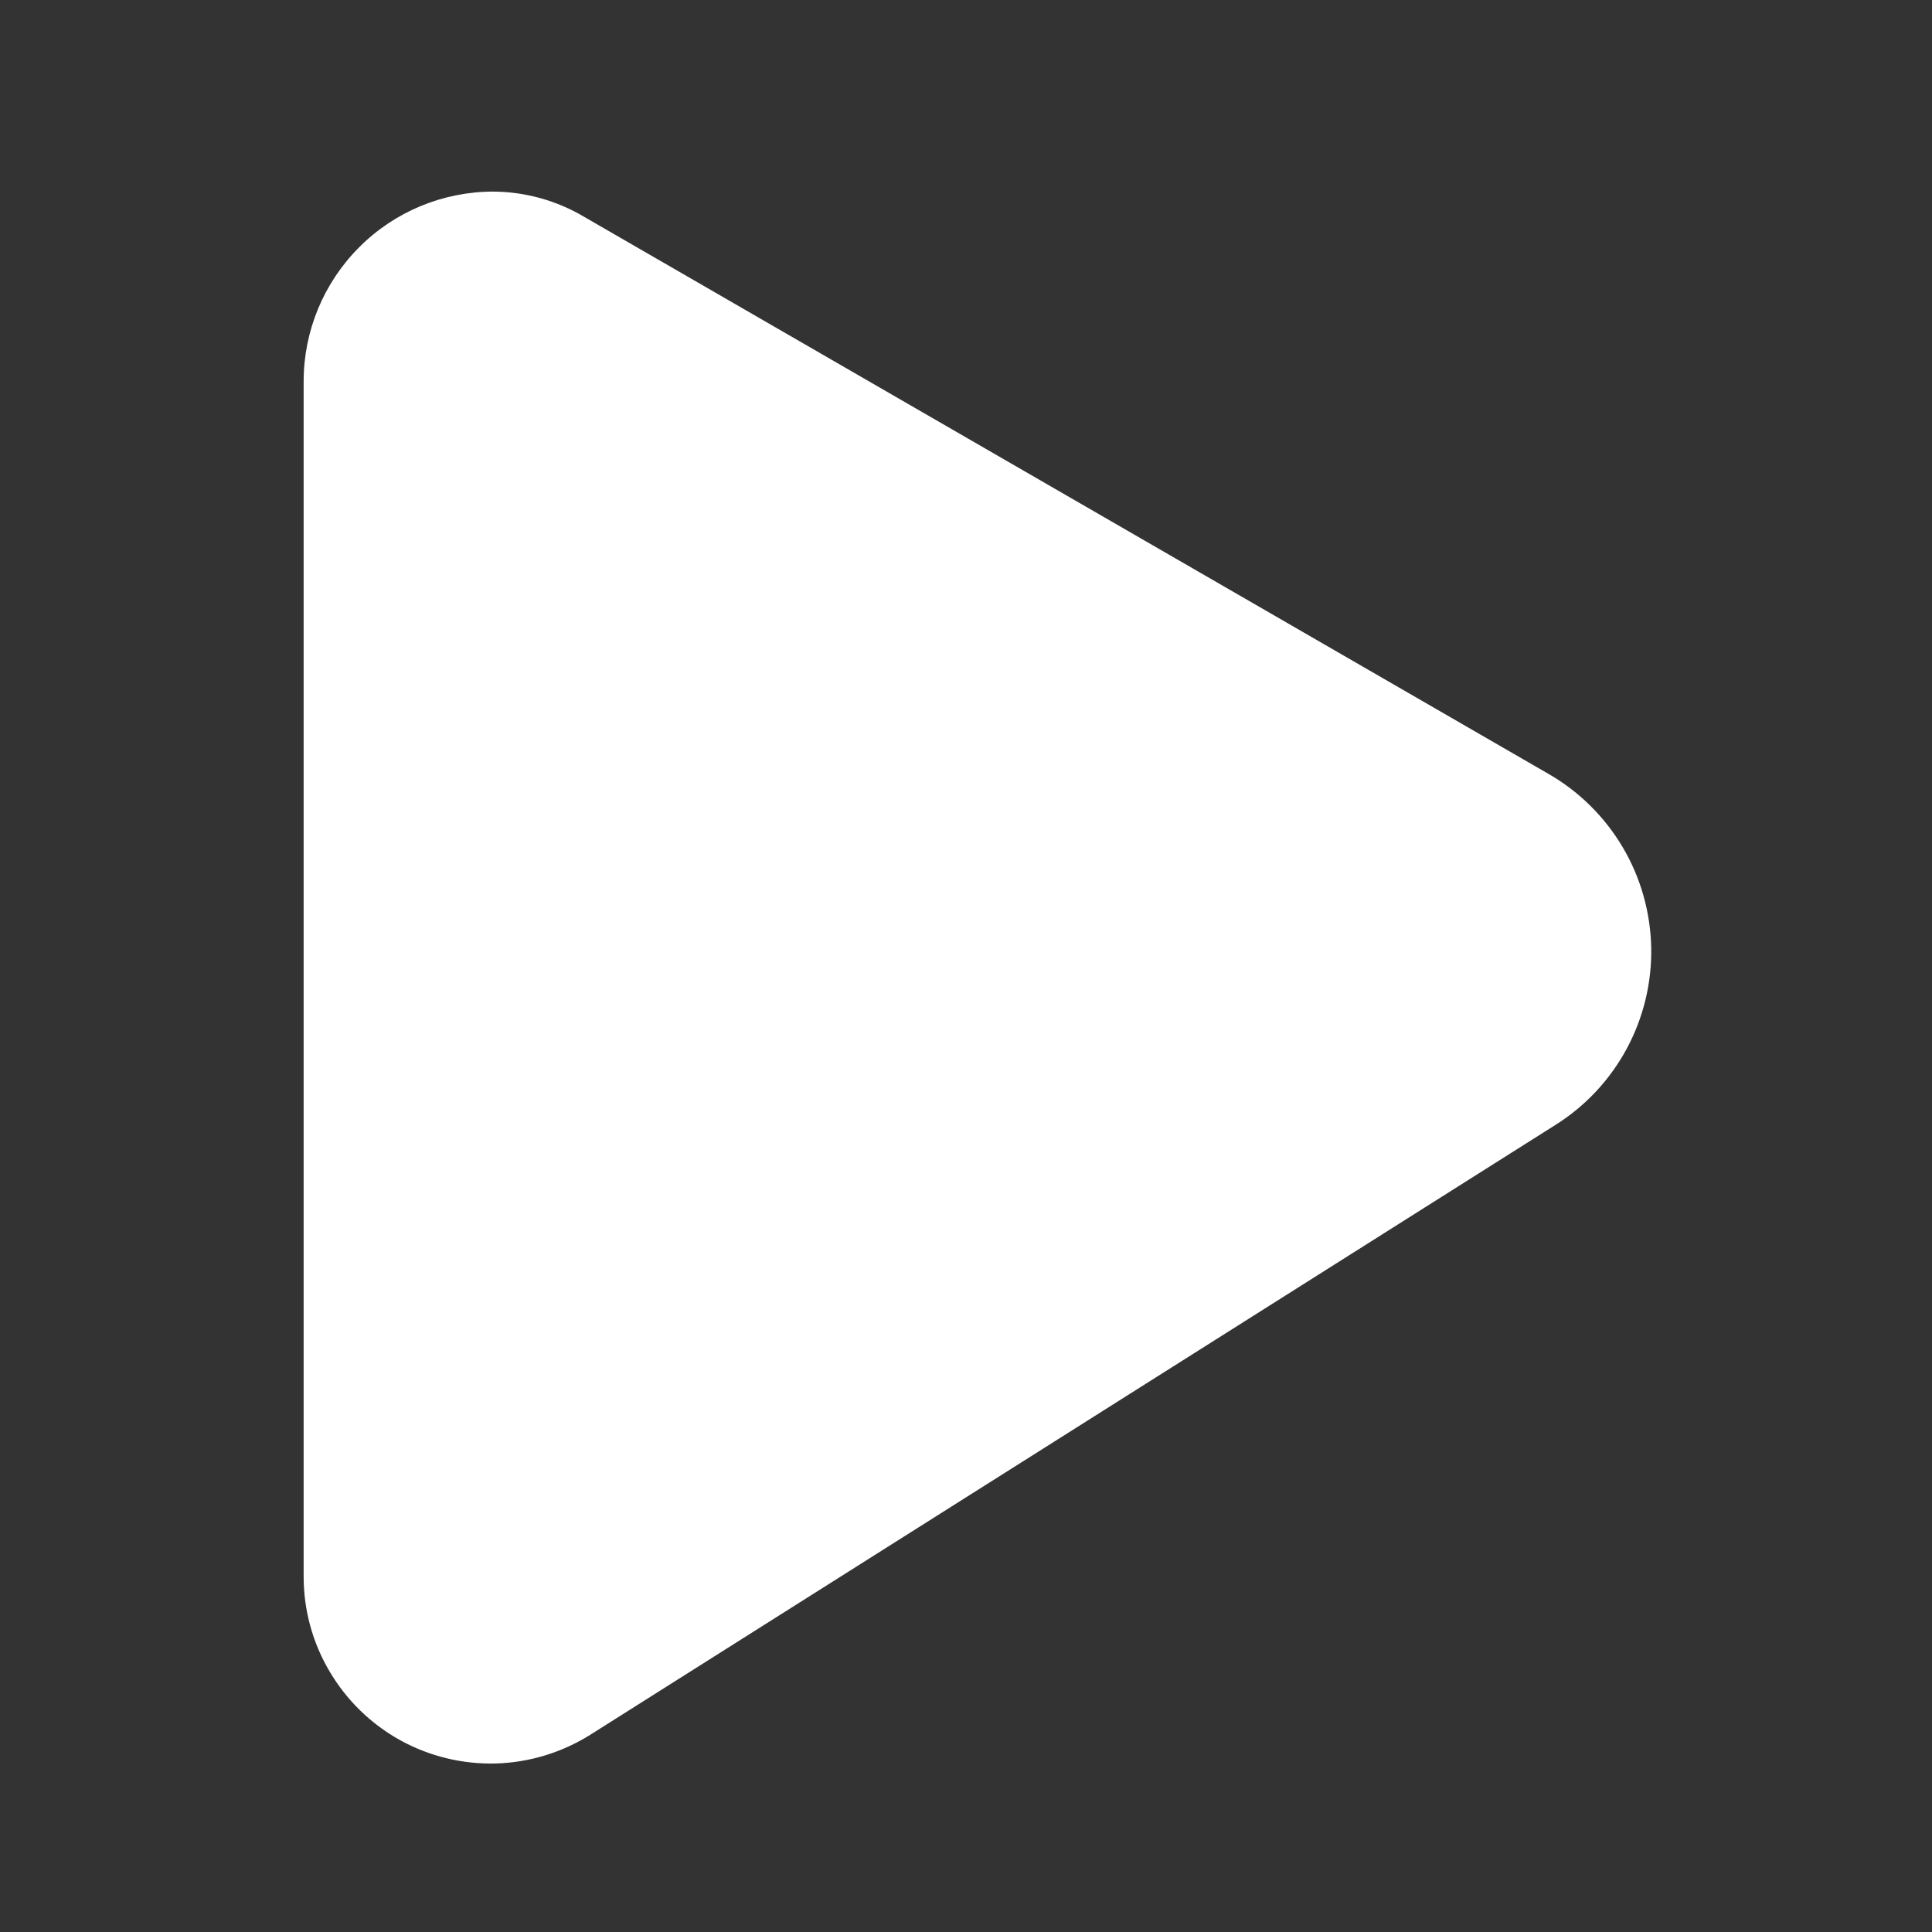 <svg width="18" height="18" viewBox="0 0 18 18" fill="none" xmlns="http://www.w3.org/2000/svg">
<rect x="0" y="0" width="18" height="18" fill="#333333" stroke="none"/>
<path d="M14.425 7.209L5.444 2.021C5.188 1.869 4.895 1.787 4.597 1.785C4.128 1.785 3.678 1.971 3.347 2.303C3.015 2.635 2.829 3.084 2.829 3.553V14.689C2.829 15 2.912 15.305 3.071 15.573C3.229 15.841 3.456 16.062 3.728 16.213C4 16.363 4.308 16.438 4.619 16.43C4.93 16.421 5.233 16.329 5.497 16.164L14.488 10.483C14.767 10.309 14.997 10.064 15.154 9.774C15.311 9.484 15.39 9.158 15.384 8.829C15.377 8.499 15.286 8.176 15.118 7.893C14.95 7.609 14.711 7.373 14.425 7.209Z" fill="white"/>
</svg>
